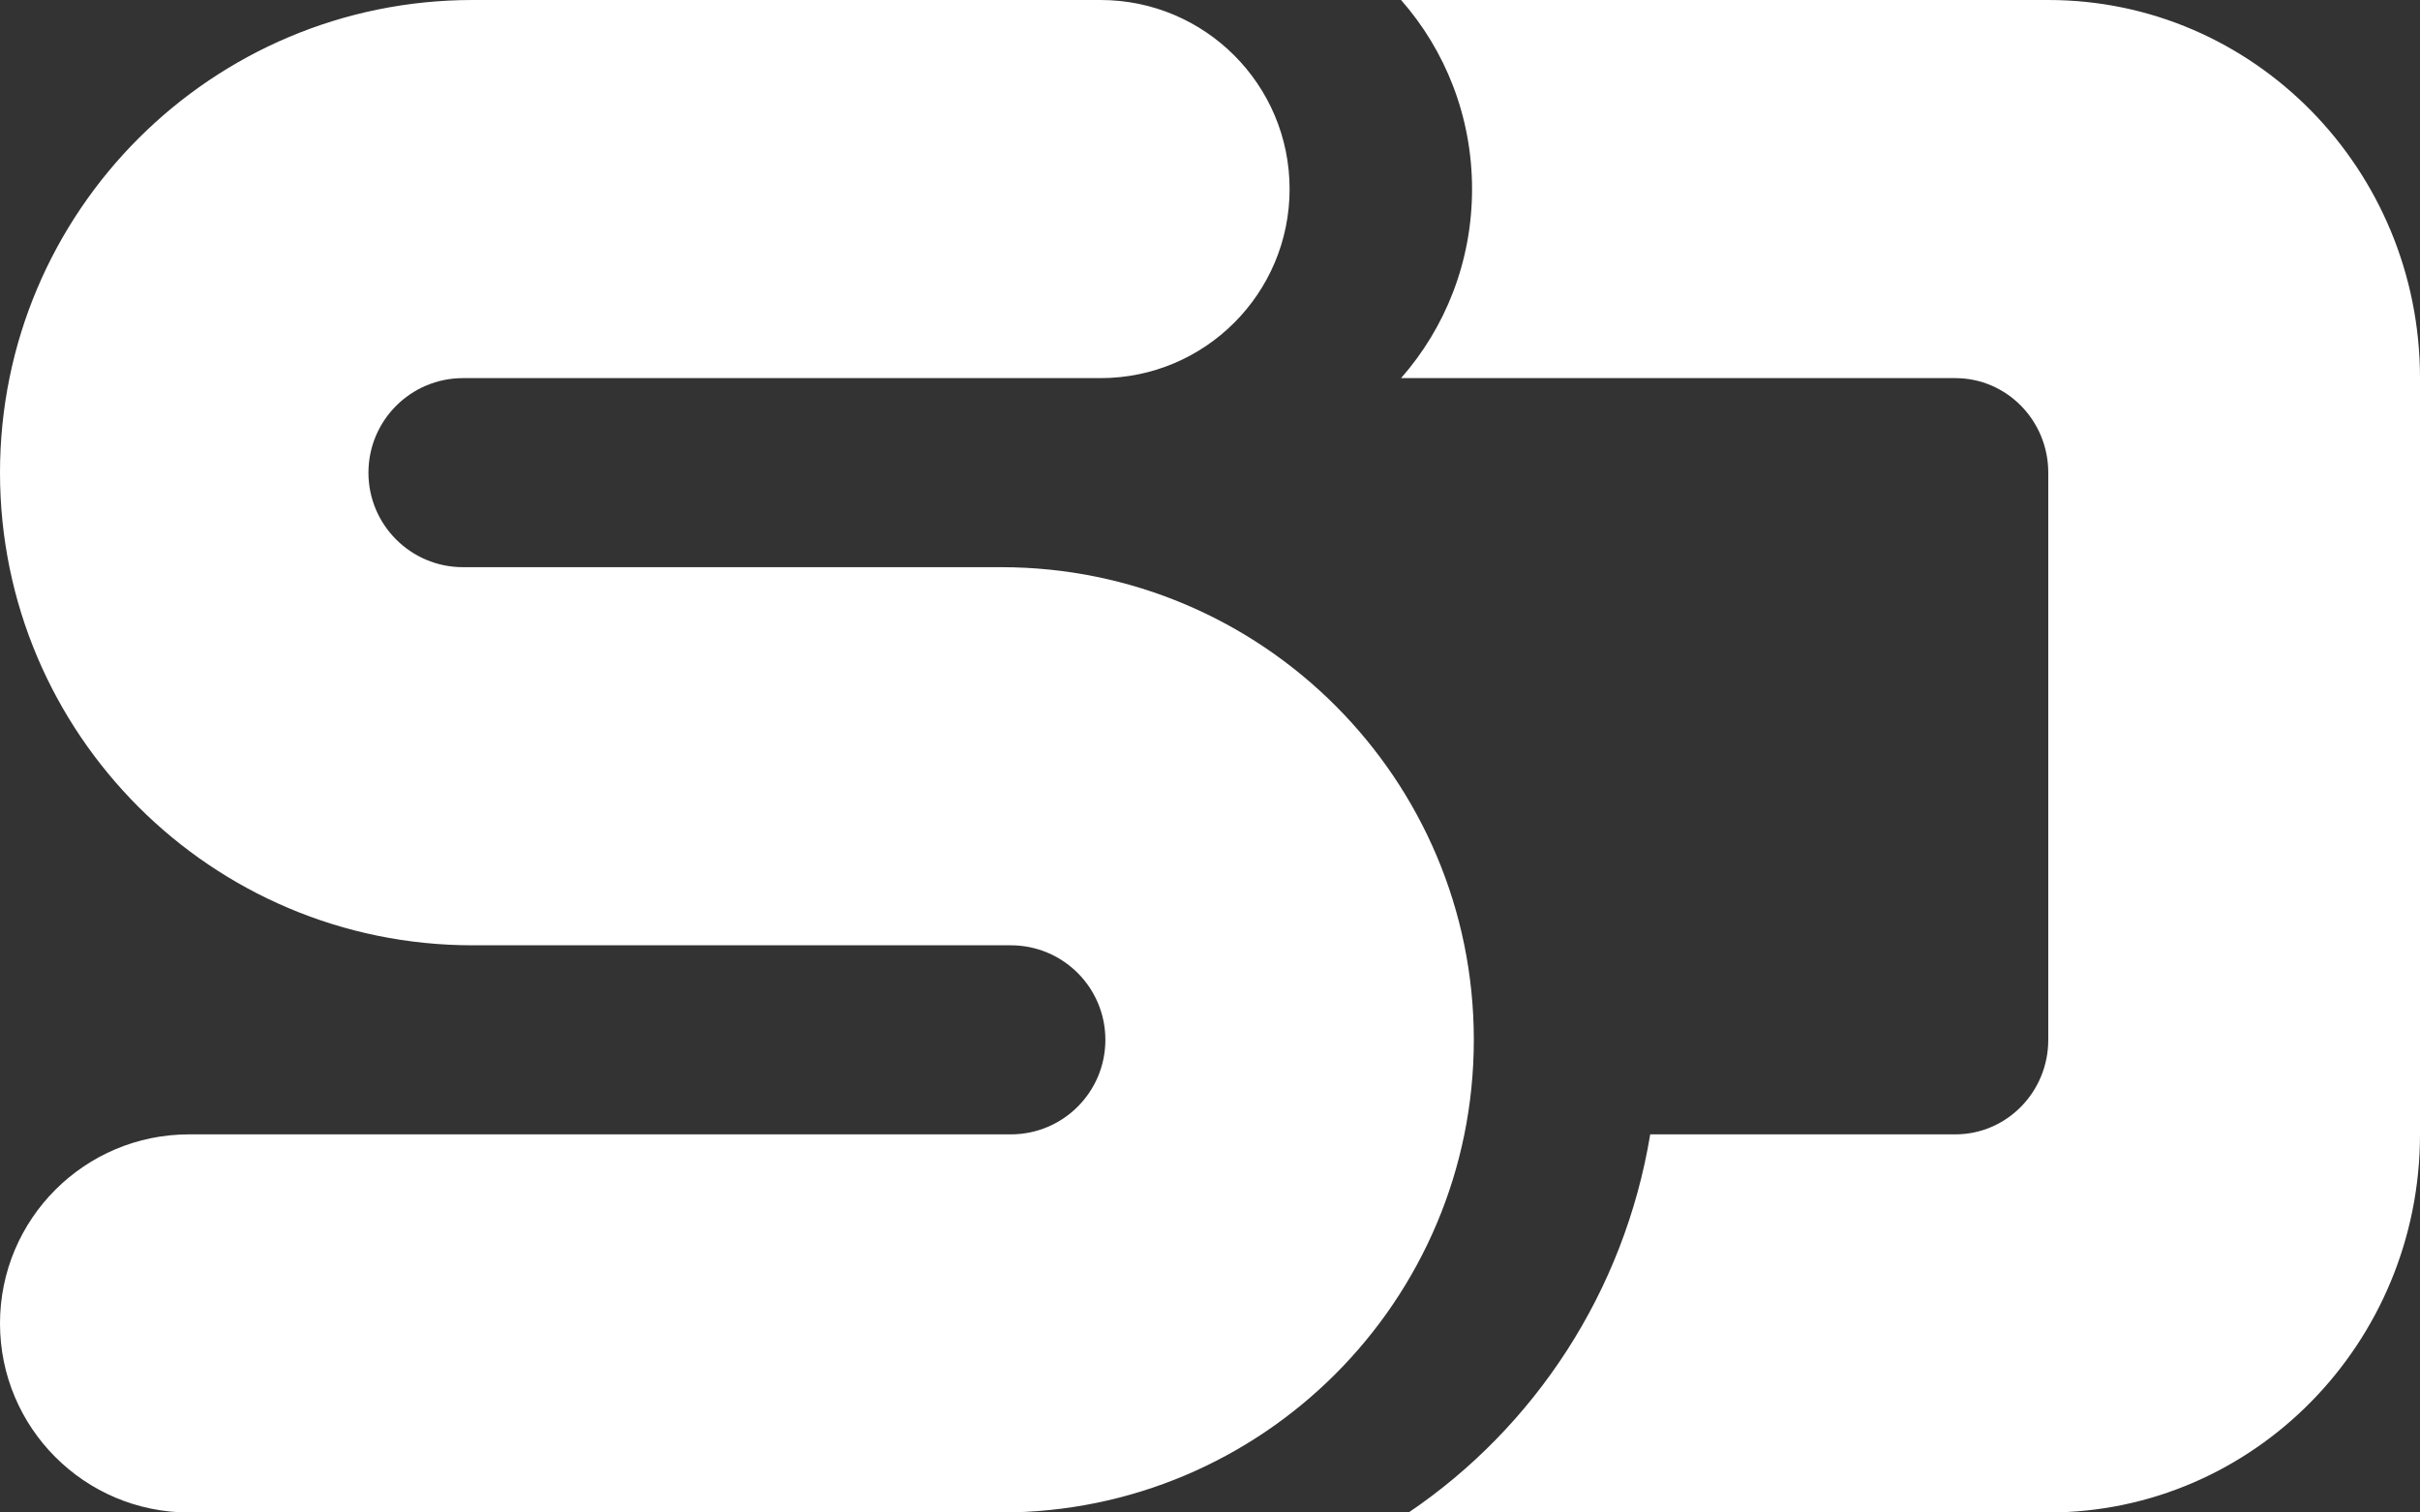 <svg width="56" height="35" viewBox="0 0 56 35" fill="none" xmlns="http://www.w3.org/2000/svg">
<rect x="0" y="0" width="56" height="35" fill="#333333" stroke="none"/>
<g id="mark-f4be6df1e05965cac9f98e664a6c35f5ffdd0207385d07464a9214d6cdf76082 1" clip-path="url(#clip0_572_5984)">
<g id="Speaker-Deck-Home">
<path id="mark" fill-rule="evenodd" clip-rule="evenodd" d="M23.391 21.875H10.938C4.897 21.875 0 16.978 0 10.938C0 4.897 4.897 0 10.938 0H25.467C27.883 0 29.842 1.959 29.842 4.375C29.842 6.791 27.883 8.75 25.467 8.75H10.714C9.506 8.75 8.526 9.729 8.526 10.938C8.526 12.146 9.506 13.125 10.714 13.125H23.168C29.208 13.125 34.105 18.022 34.105 24.062C34.105 30.103 29.208 35 23.168 35H4.375C1.959 35 0 33.041 0 30.625C0 28.209 1.959 26.25 4.375 26.25H23.391C24.6 26.25 25.579 25.271 25.579 24.062C25.579 22.854 24.6 21.875 23.391 21.875ZM32.597 35C35.506 33.032 37.585 29.896 38.187 26.25H45.247C46.435 26.25 47.398 25.271 47.398 24.062V10.938C47.398 9.729 46.435 8.75 45.247 8.75H32.421C33.443 7.589 34.064 6.056 34.064 4.375C34.064 2.694 33.443 1.161 32.421 0H47.398C52.149 0 56 3.918 56 8.75V26.25C56 31.082 52.149 35 47.398 35H32.597Z" fill="white"/>
</g>
</g>
<defs>
<clipPath id="clip0_572_5984">
<rect width="56" height="35" fill="white"/>
</clipPath>
</defs>
</svg>
